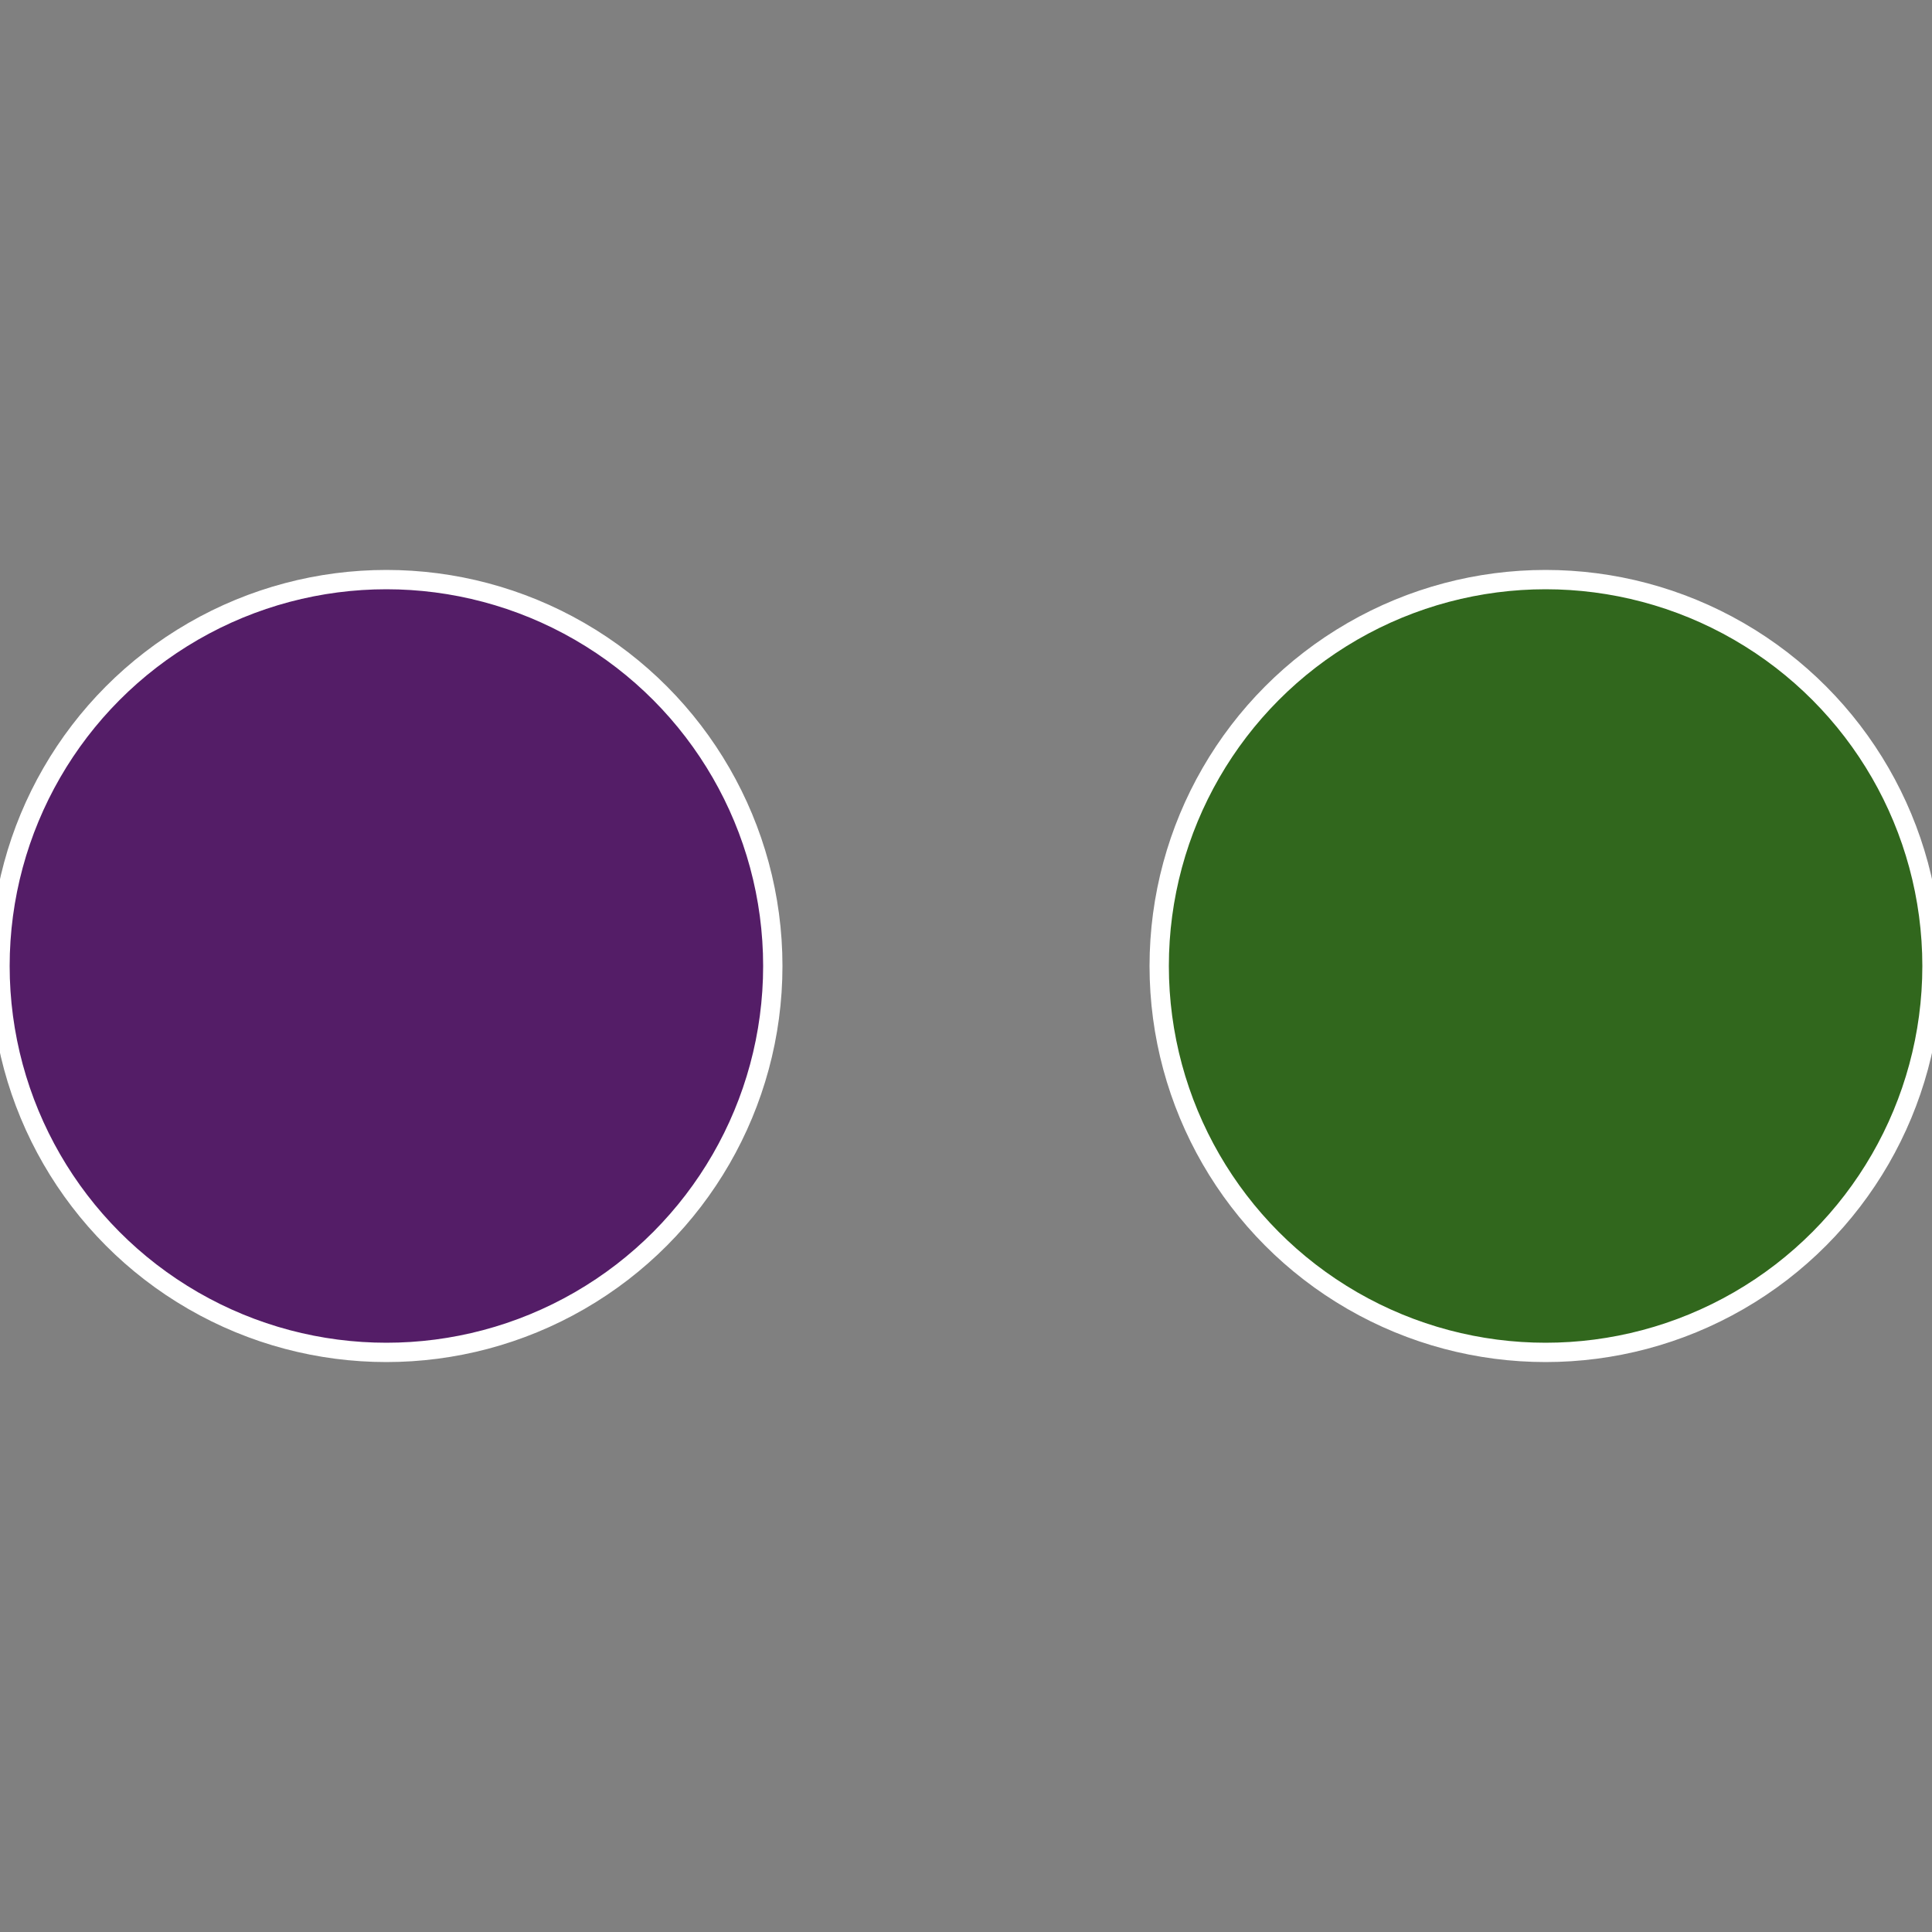 <?xml version="1.0" standalone="no"?>
<svg width="500" height="500" viewBox="-1 -1 2 2" xmlns="http://www.w3.org/2000/svg">
 
                <rect x="-1" y="-1" width="2" height="2" fill="#808080" stroke="none"/>
 
                <circle cx="0.6" cy="0" r="0.4" fill="#31671d" stroke="#fff" stroke-width="1%" />
             
                <circle cx="-0.6" cy="7.3478807948841E-17" r="0.4" fill="#541d67" stroke="#fff" stroke-width="1%" />
            </svg>
